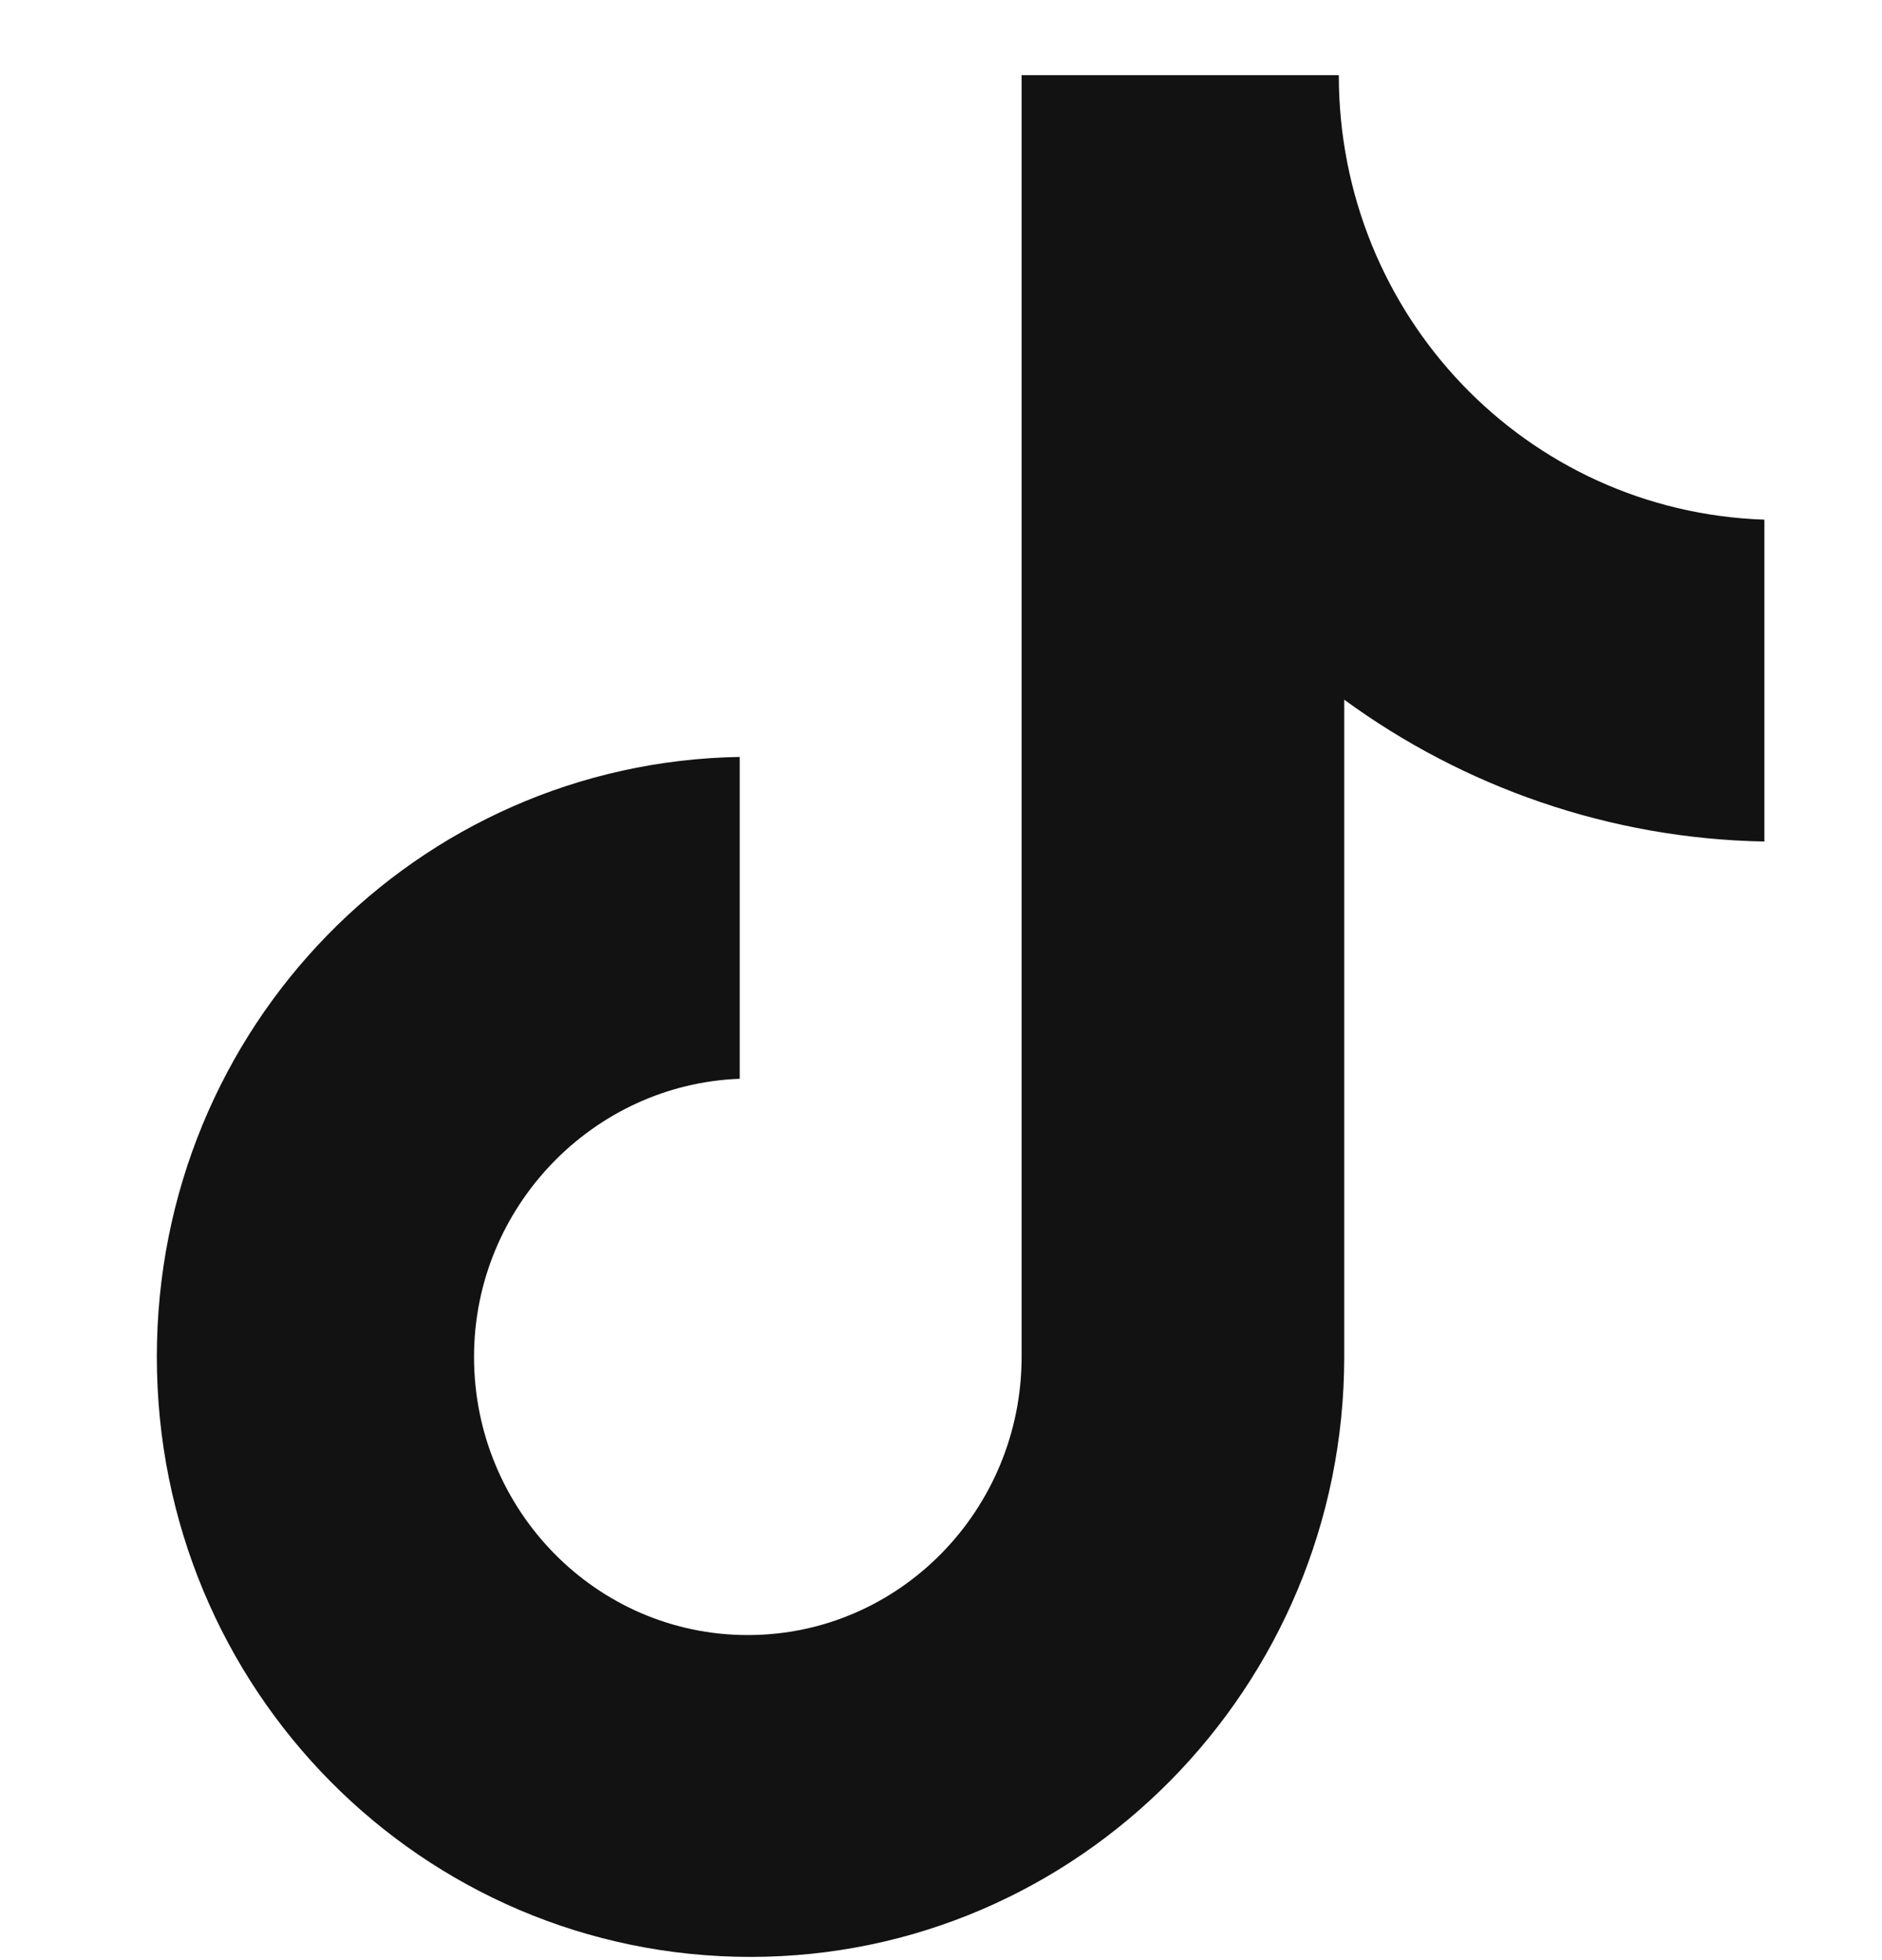 <svg width="24" height="25" viewBox="0 0 24 25" fill="none" xmlns="http://www.w3.org/2000/svg">
<g clip-path="url(#clip0_246_8254)">
<path d="M17.073 0.959H13.028V17.306C13.028 19.254 11.472 20.854 9.536 20.854C7.6 20.854 6.045 19.254 6.045 17.306C6.045 15.393 7.566 13.828 9.433 13.759V9.654C5.319 9.724 2 13.098 2 17.306C2 21.55 5.388 24.959 9.571 24.959C13.754 24.959 17.142 21.515 17.142 17.306V8.924C18.663 10.037 20.529 10.698 22.5 10.733V6.628C19.458 6.524 17.073 4.02 17.073 0.959Z" fill="#121212"/>
</g>
<defs>
<clipPath id="clip0_246_8254">
<rect width="24" height="24" fill="white" transform="translate(0 0.959)"/>
</clipPath>
</defs>
</svg>
